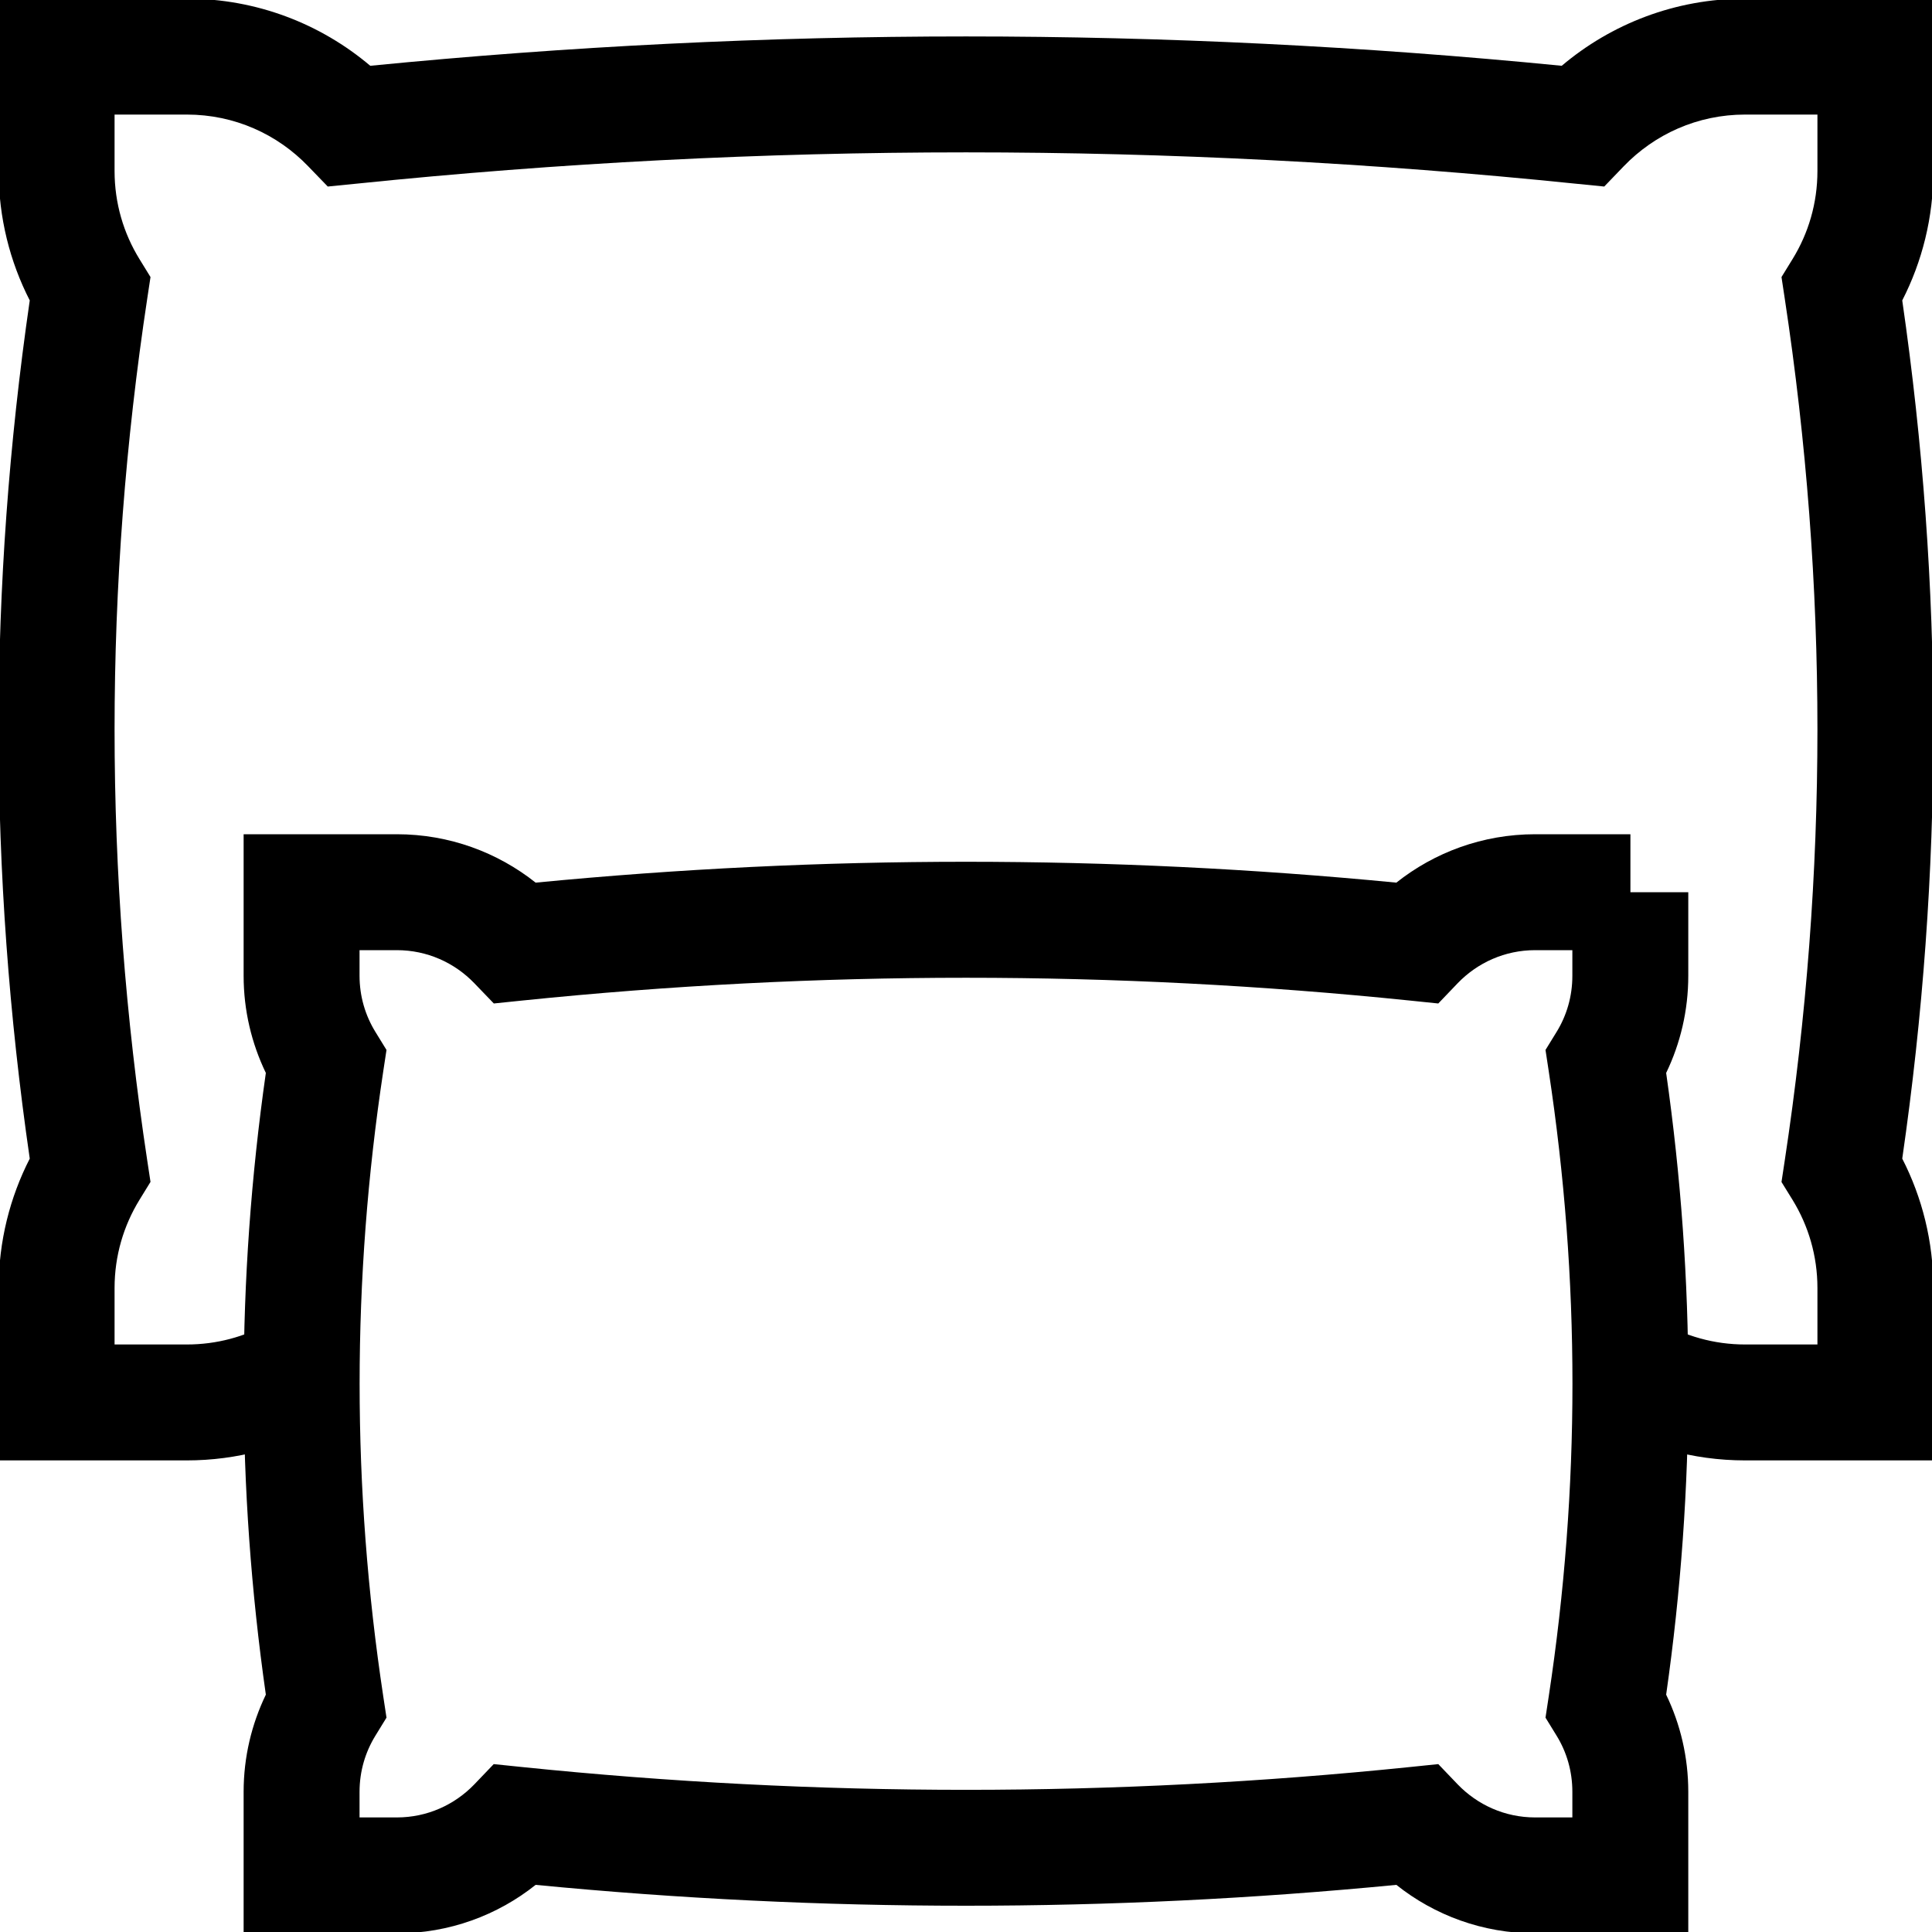 <svg width="20" height="20" viewBox="0 0 20 20" fill="none" xmlns="http://www.w3.org/2000/svg">
<g clip-path="url(#clip0_6352_446)">
<path fill-rule="evenodd" clip-rule="evenodd" d="M-0.014 -0.014H1.934C2.658 -0.014 3.321 0.248 3.833 0.681C7.944 0.276 12.056 0.276 16.167 0.681C16.679 0.248 17.342 -0.014 18.065 -0.014H20.014V1.77C20.014 2.252 19.898 2.708 19.692 3.11C20.121 6.071 20.121 9.033 19.692 11.994C19.898 12.396 20.014 12.852 20.014 13.334V15.118H18.065C17.521 15.118 17.011 14.97 16.573 14.711L17.182 13.678C17.441 13.83 17.742 13.918 18.065 13.918H18.814V13.334C18.814 12.999 18.72 12.688 18.557 12.422L18.442 12.236L18.475 12.018C18.927 9.04 18.927 6.063 18.475 3.086L18.442 2.868L18.557 2.681C18.72 2.416 18.814 2.105 18.814 1.77V1.186H18.065C17.572 1.186 17.128 1.39 16.809 1.721L16.607 1.931L16.316 1.902C12.105 1.469 7.895 1.469 3.684 1.902L3.393 1.931L3.19 1.721C2.872 1.39 2.428 1.186 1.934 1.186H1.186V1.77C1.186 2.105 1.28 2.416 1.443 2.681L1.558 2.868L1.525 3.086C1.073 6.063 1.073 9.04 1.525 12.018L1.558 12.235L1.443 12.422C1.28 12.688 1.186 12.999 1.186 13.334V13.918H1.934C2.244 13.918 2.532 13.838 2.783 13.698L3.369 14.745C2.944 14.982 2.454 15.118 1.934 15.118H-0.014V13.334C-0.014 12.852 0.102 12.396 0.308 11.994C-0.122 9.033 -0.122 6.071 0.308 3.11C0.102 2.708 -0.014 2.252 -0.014 1.77V-0.014Z" fill="black"/>
<path fill-rule="evenodd" clip-rule="evenodd" d="M2.522 8.636H4.108C4.651 8.636 5.151 8.824 5.545 9.137C8.515 8.849 11.485 8.849 14.455 9.137C14.849 8.824 15.349 8.636 15.892 8.636H16.878L16.878 9.236H17.477V10.101C17.477 10.461 17.395 10.802 17.248 11.107C17.554 13.252 17.554 15.398 17.248 17.543C17.395 17.848 17.477 18.189 17.477 18.549V20.014H15.892C15.349 20.014 14.849 19.826 14.455 19.512C11.485 19.8 8.515 19.8 5.545 19.512C5.151 19.826 4.651 20.014 4.108 20.014H2.522V18.549C2.522 18.189 2.605 17.848 2.752 17.543C2.446 15.398 2.446 13.252 2.752 11.107C2.605 10.802 2.522 10.461 2.522 10.101V8.636ZM16.277 9.836H15.892C15.578 9.836 15.295 9.966 15.091 10.177L14.889 10.388L14.598 10.358C11.533 10.043 8.468 10.043 5.402 10.358L5.112 10.388L4.909 10.177C4.705 9.966 4.422 9.836 4.108 9.836H3.722V10.101C3.722 10.315 3.782 10.513 3.886 10.682L4.001 10.869L3.968 11.086C3.641 13.246 3.641 15.404 3.968 17.564L4.001 17.781L3.886 17.968C3.782 18.137 3.722 18.335 3.722 18.549V18.814H4.108C4.422 18.814 4.705 18.684 4.909 18.473L5.111 18.262L5.402 18.292C8.468 18.607 11.533 18.607 14.598 18.292L14.889 18.262L15.091 18.473C15.295 18.684 15.578 18.814 15.892 18.814H16.277V18.549C16.277 18.335 16.218 18.137 16.114 17.968L15.999 17.781L16.032 17.564C16.36 15.404 16.36 13.246 16.032 11.086L15.999 10.869L16.114 10.682C16.218 10.513 16.277 10.315 16.277 10.101V9.836Z" fill="black"/>
</g>
<defs>
<clipPath id="clip0_6352_446">
<rect width="20" height="20" fill="white"/>
</clipPath>
</defs>
</svg>
